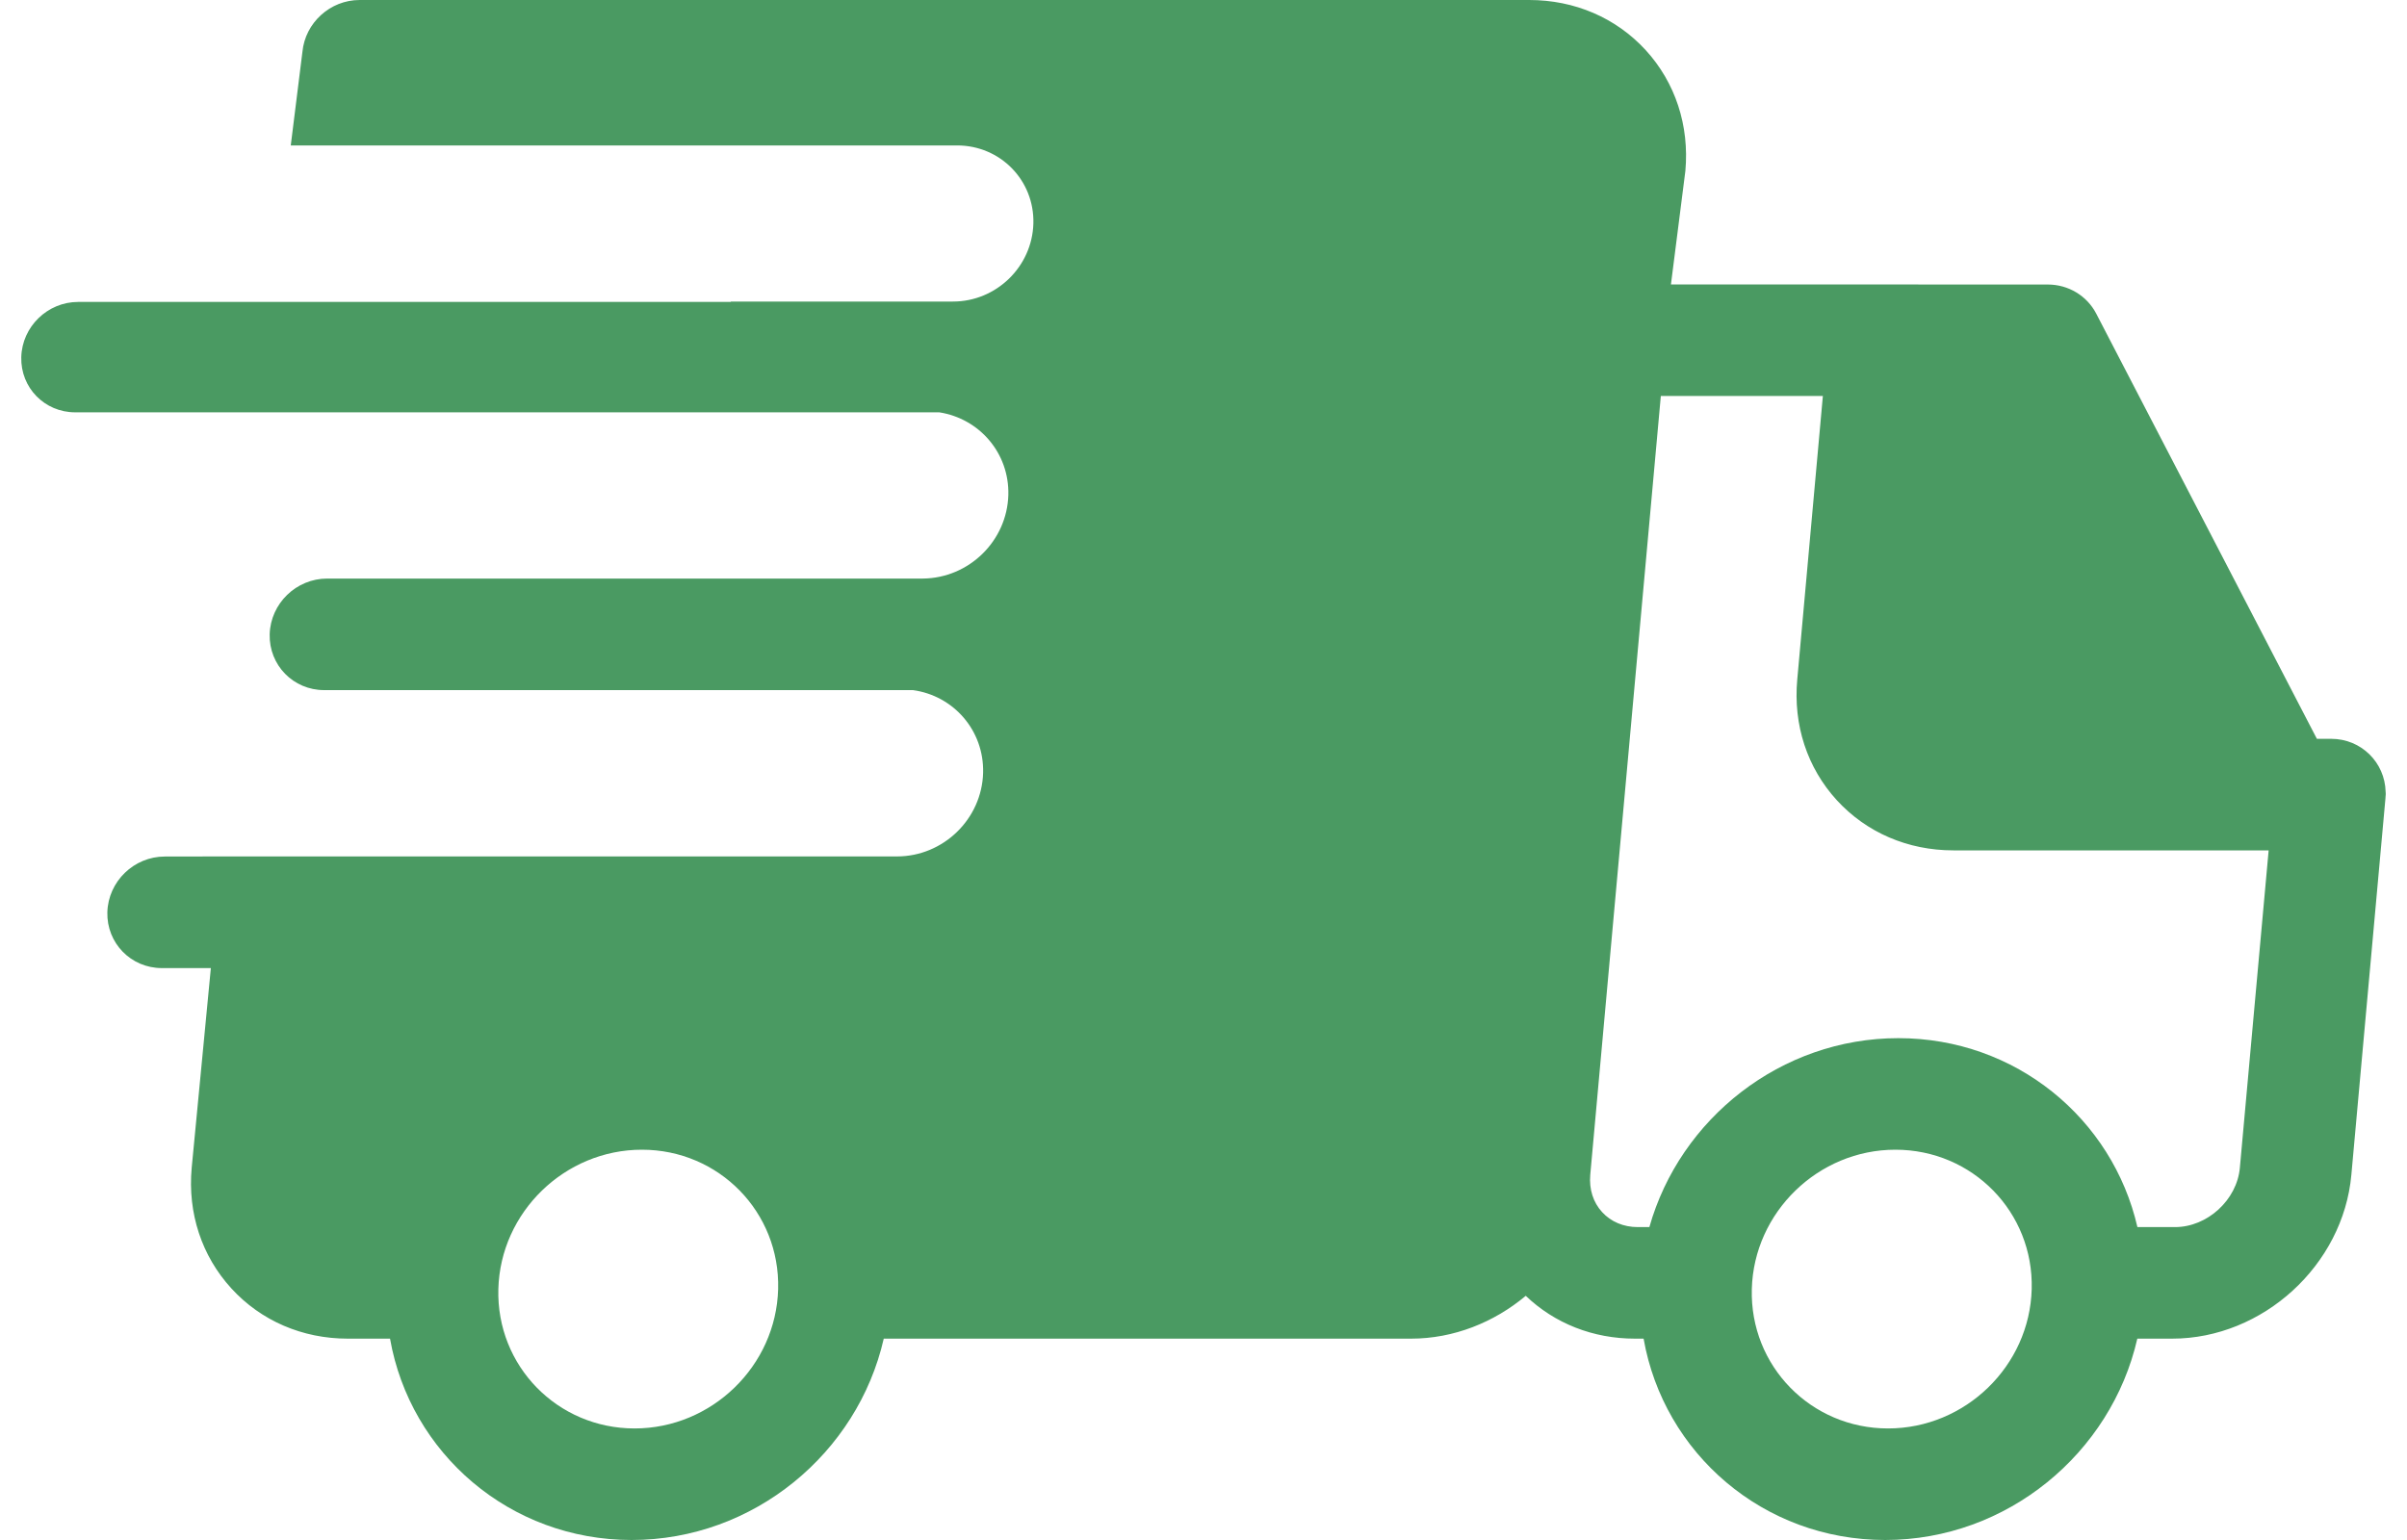 <svg xmlns="http://www.w3.org/2000/svg" fill="none" viewBox="0 0 25 16" height="16" width="25">
<path fill="#4A9A62" d="M24.779 8.242C24.779 8.237 24.778 8.233 24.778 8.227C24.771 7.921 24.524 7.676 24.213 7.676H24.064L21.772 3.258C21.675 3.072 21.482 2.956 21.269 2.956L17.355 2.955L17.505 1.775C17.547 1.304 17.401 0.858 17.093 0.521C16.785 0.185 16.355 0 15.883 0H3.735C3.43 0 3.17 0.236 3.141 0.539L3.02 1.511H9.941C10.39 1.511 10.745 1.874 10.733 2.322C10.721 2.77 10.348 3.133 9.898 3.133H7.59C7.59 3.134 7.59 3.135 7.591 3.137H0.811C0.494 3.137 0.229 3.394 0.221 3.711C0.213 4.028 0.463 4.284 0.781 4.284H9.756C10.173 4.349 10.484 4.708 10.473 5.142C10.46 5.62 10.064 6.007 9.585 6.011H3.398C3.077 6.011 2.81 6.27 2.801 6.59C2.793 6.91 3.046 7.17 3.367 7.17H9.482C9.905 7.228 10.222 7.59 10.211 8.029C10.198 8.509 9.798 8.898 9.316 8.898H2.301L1.712 8.899C1.391 8.899 1.124 9.158 1.115 9.478C1.107 9.798 1.36 10.058 1.681 10.058H2.19L1.991 12.133C1.948 12.604 2.095 13.049 2.403 13.386C2.71 13.722 3.14 13.908 3.612 13.908H4.051C4.26 15.099 5.295 16 6.56 16C7.826 16 8.908 15.099 9.179 13.908H14.656C15.098 13.908 15.518 13.739 15.847 13.463C16.147 13.75 16.546 13.908 16.981 13.908H17.071C17.28 15.099 18.314 16 19.58 16C20.846 16 21.927 15.099 22.199 13.908H22.561C23.502 13.908 24.337 13.145 24.422 12.207L24.776 8.296C24.777 8.29 24.777 8.286 24.777 8.28C24.777 8.271 24.779 8.263 24.779 8.256C24.779 8.251 24.779 8.246 24.779 8.242ZM6.591 14.841C5.79 14.841 5.155 14.192 5.176 13.393C5.197 12.594 5.866 11.945 6.667 11.945C7.468 11.945 8.103 12.594 8.082 13.393C8.061 14.192 7.392 14.841 6.591 14.841ZM19.61 14.841C18.809 14.841 18.174 14.192 18.195 13.393C18.216 12.594 18.885 11.945 19.686 11.945C20.488 11.945 21.123 12.594 21.102 13.393C21.081 14.192 20.412 14.841 19.61 14.841ZM23.264 12.133C23.234 12.467 22.926 12.749 22.591 12.749H22.2C21.941 11.622 20.936 10.786 19.717 10.786C18.498 10.786 17.449 11.622 17.131 12.749H17.011C16.863 12.749 16.732 12.694 16.64 12.593C16.547 12.492 16.504 12.355 16.517 12.206L17.25 4.114L18.933 4.114L18.667 7.06C18.624 7.532 18.77 7.977 19.078 8.314C19.386 8.65 19.816 8.835 20.288 8.835H23.563L23.264 12.133Z" id="Vector"></path>
</svg>
